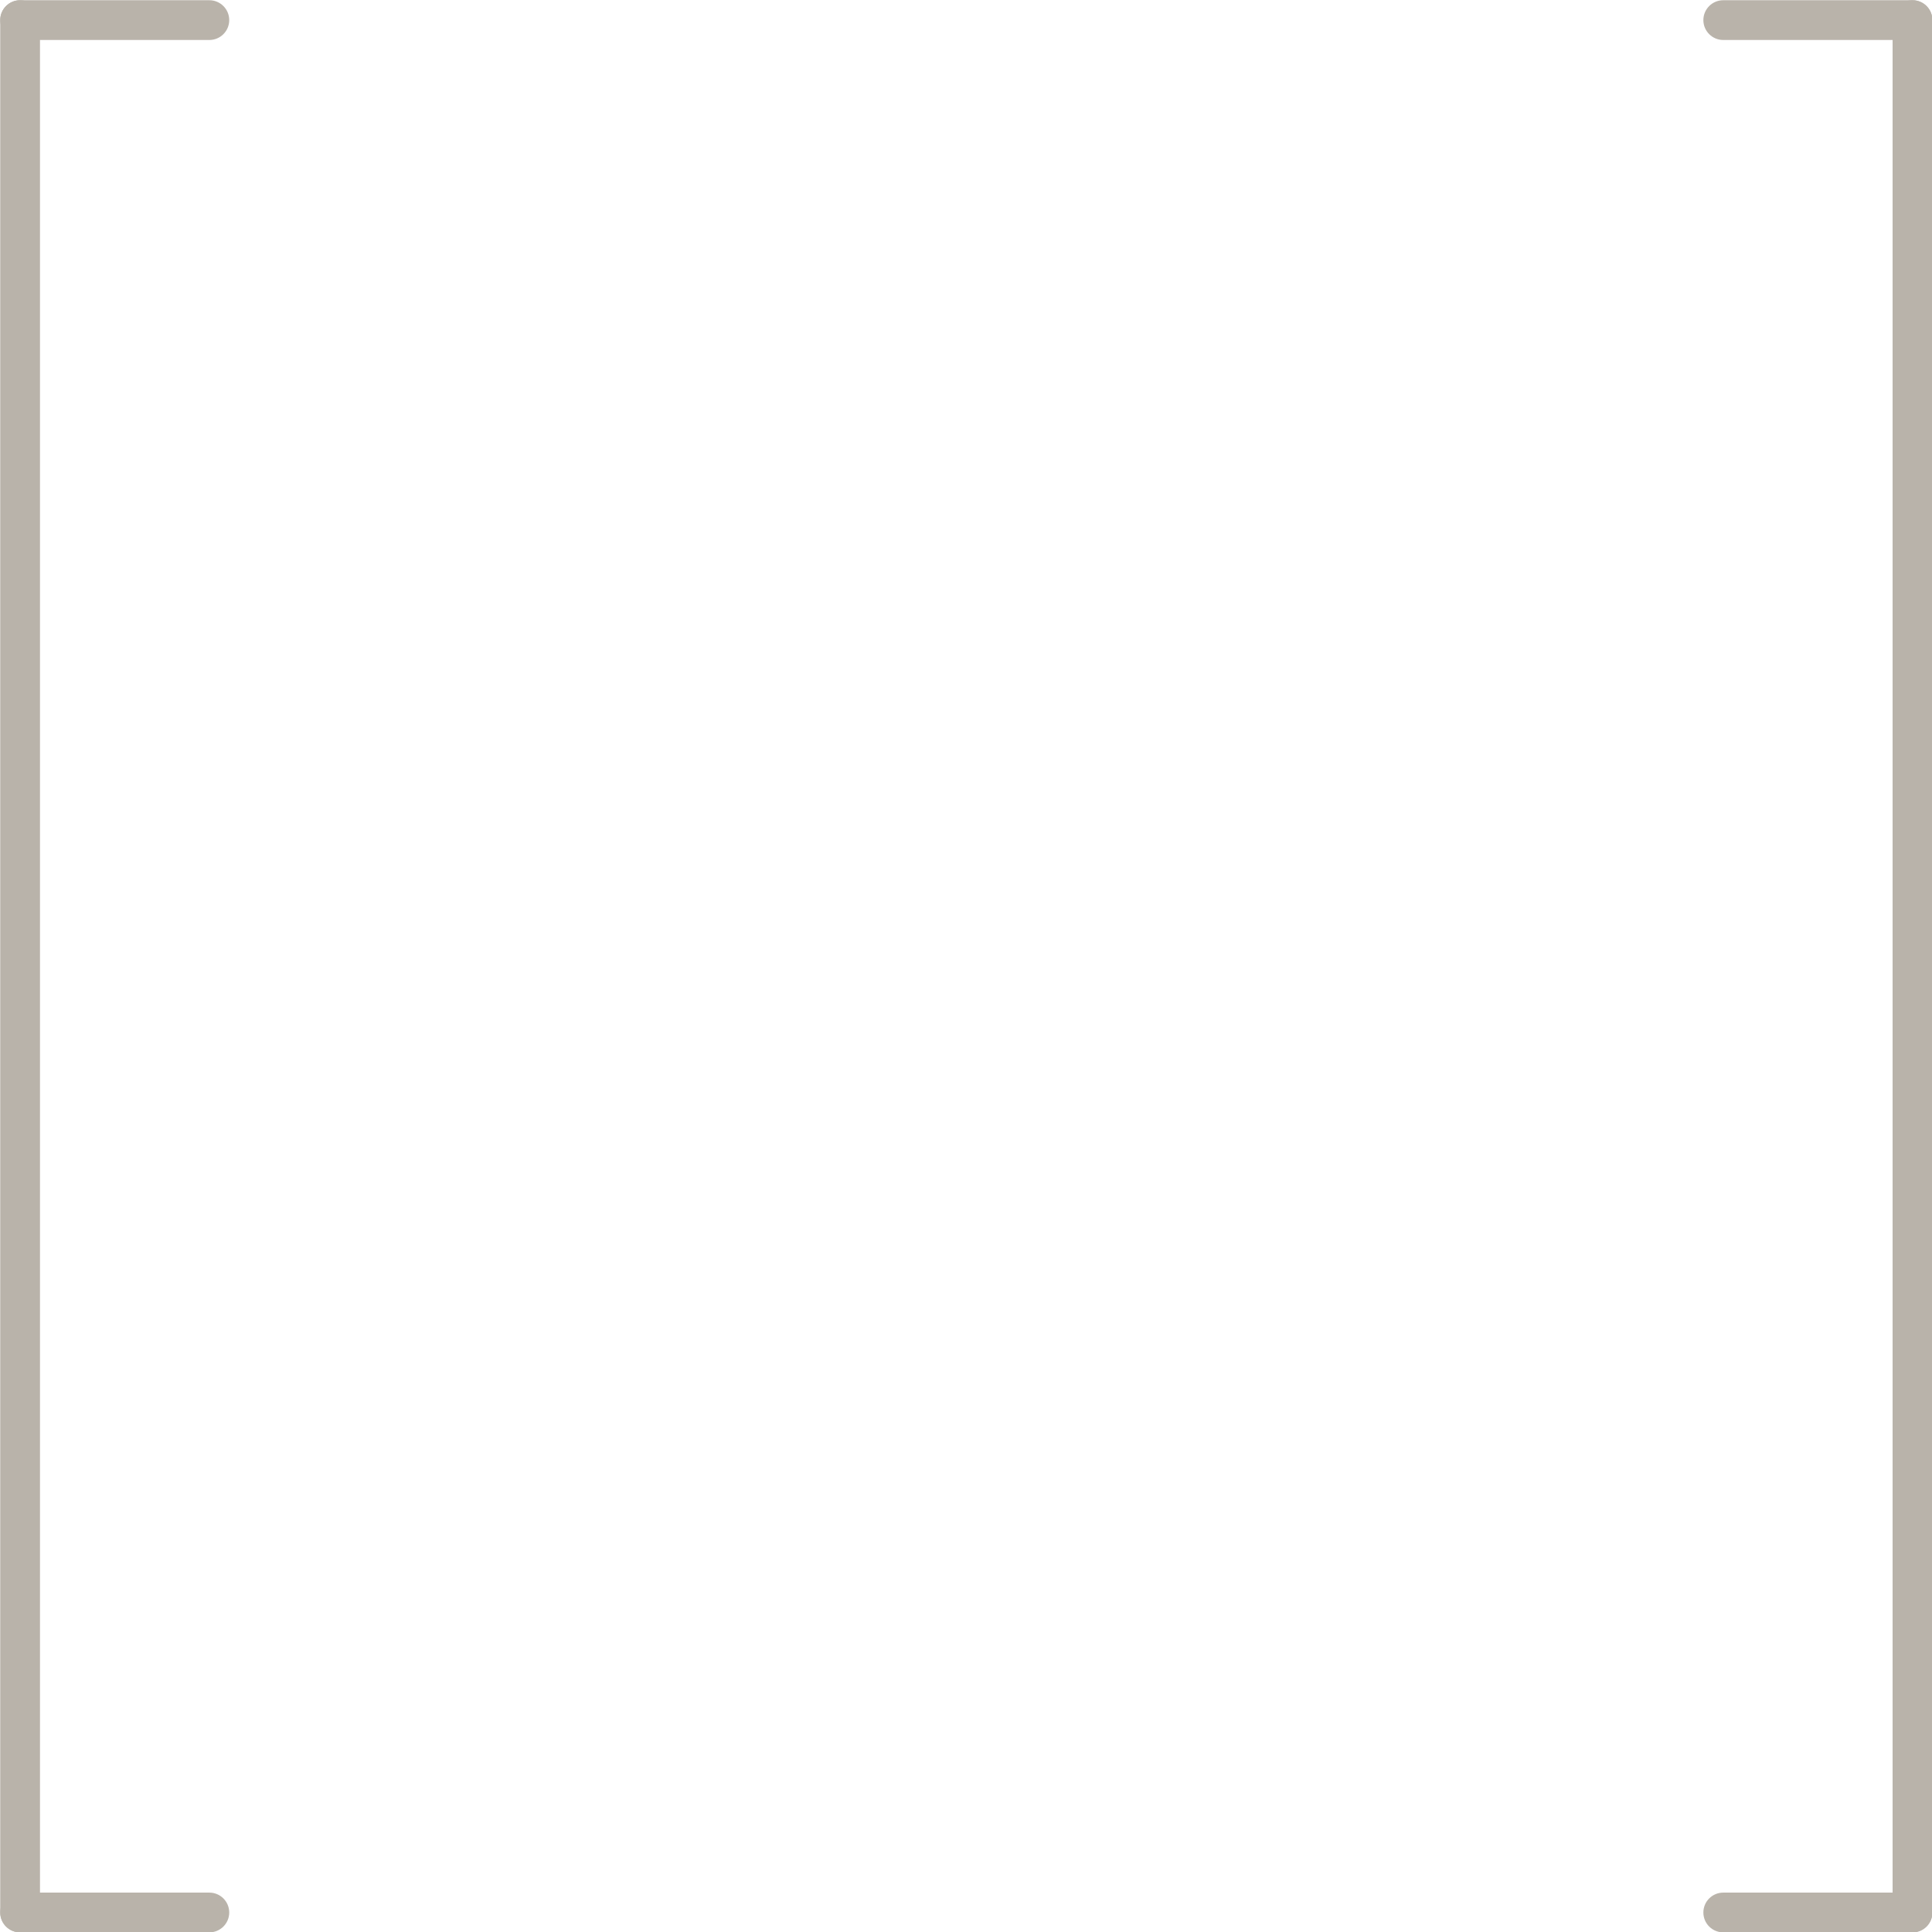 <?xml version="1.0" encoding="UTF-8" standalone="no"?><svg xmlns="http://www.w3.org/2000/svg" xmlns:xlink="http://www.w3.org/1999/xlink" fill="#b9b3aa" height="326.7" preserveAspectRatio="xMidYMid meet" version="1" viewBox="476.6 220.6 326.7 326.7" width="326.7" zoomAndPan="magnify"><g><g id="change1_1"><path d="M768,220.638L768,220.638L800,220.639C801.857,220.639,803.362,222.144,803.362,224.001C803.362,225.857,801.857,227.363,800,227.362L800,227.362L768.0,227.362C766.143,227.362,764.638,225.857,764.638,224C764.638,222.143,766.144,220.638,768,220.638 Z"/></g><g id="change1_4"><path d="M512,220.638L512,220.638L480,220.639C478.143,220.639,476.638,222.144,476.638,224.001C476.638,225.857,478.144,227.363,480,227.362L480,227.362L512,227.362C513.857,227.362,515.362,225.857,515.362,224C515.362,222.143,513.856,220.638,512,220.638 Z"/></g><g id="change1_2"><path d="M803.362,224.0L803.362,224.0L803.362,544.0C803.362,545.857,801.857,547.362,800.0,547.362C798.143,547.362,796.638,545.857,796.638,544.0L796.638,544.0L796.638,224.0C796.638,222.143,798.143,220.638,800.0,220.638C801.857,220.638,803.362,222.143,803.362,224.0 Z"/></g><g id="change1_3"><path d="M476.638,224L476.638,224L476.638,544.0C476.638,545.857,478.144,547.362,480,547.362C481.857,547.362,483.362,545.857,483.362,544.0L483.362,544.0L483.362,224C483.362,222.143,481.857,220.638,480,220.638C478.143,220.638,476.638,222.143,476.638,224 Z"/></g><g id="change1_6"><path d="M800,547.362L800,547.362L768,547.362C766.143,547.363,764.638,545.858,764.638,544.001C764.638,542.144,766.143,540.639,768,540.639L768,540.639L800,540.638C801.857,540.638,803.362,542.143,803.362,544C803.362,545.857,801.857,547.362,800,547.362 Z"/></g><g id="change1_5"><path d="M480,547.362L480,547.362L512,547.362C513.857,547.363,515.362,545.858,515.362,544.001C515.362,542.144,513.857,540.639,512,540.639L512,540.639L480,540.638C478.144,540.638,476.639,542.143,476.638,544C476.638,545.857,478.143,547.362,480,547.362 Z"/></g></g></svg>